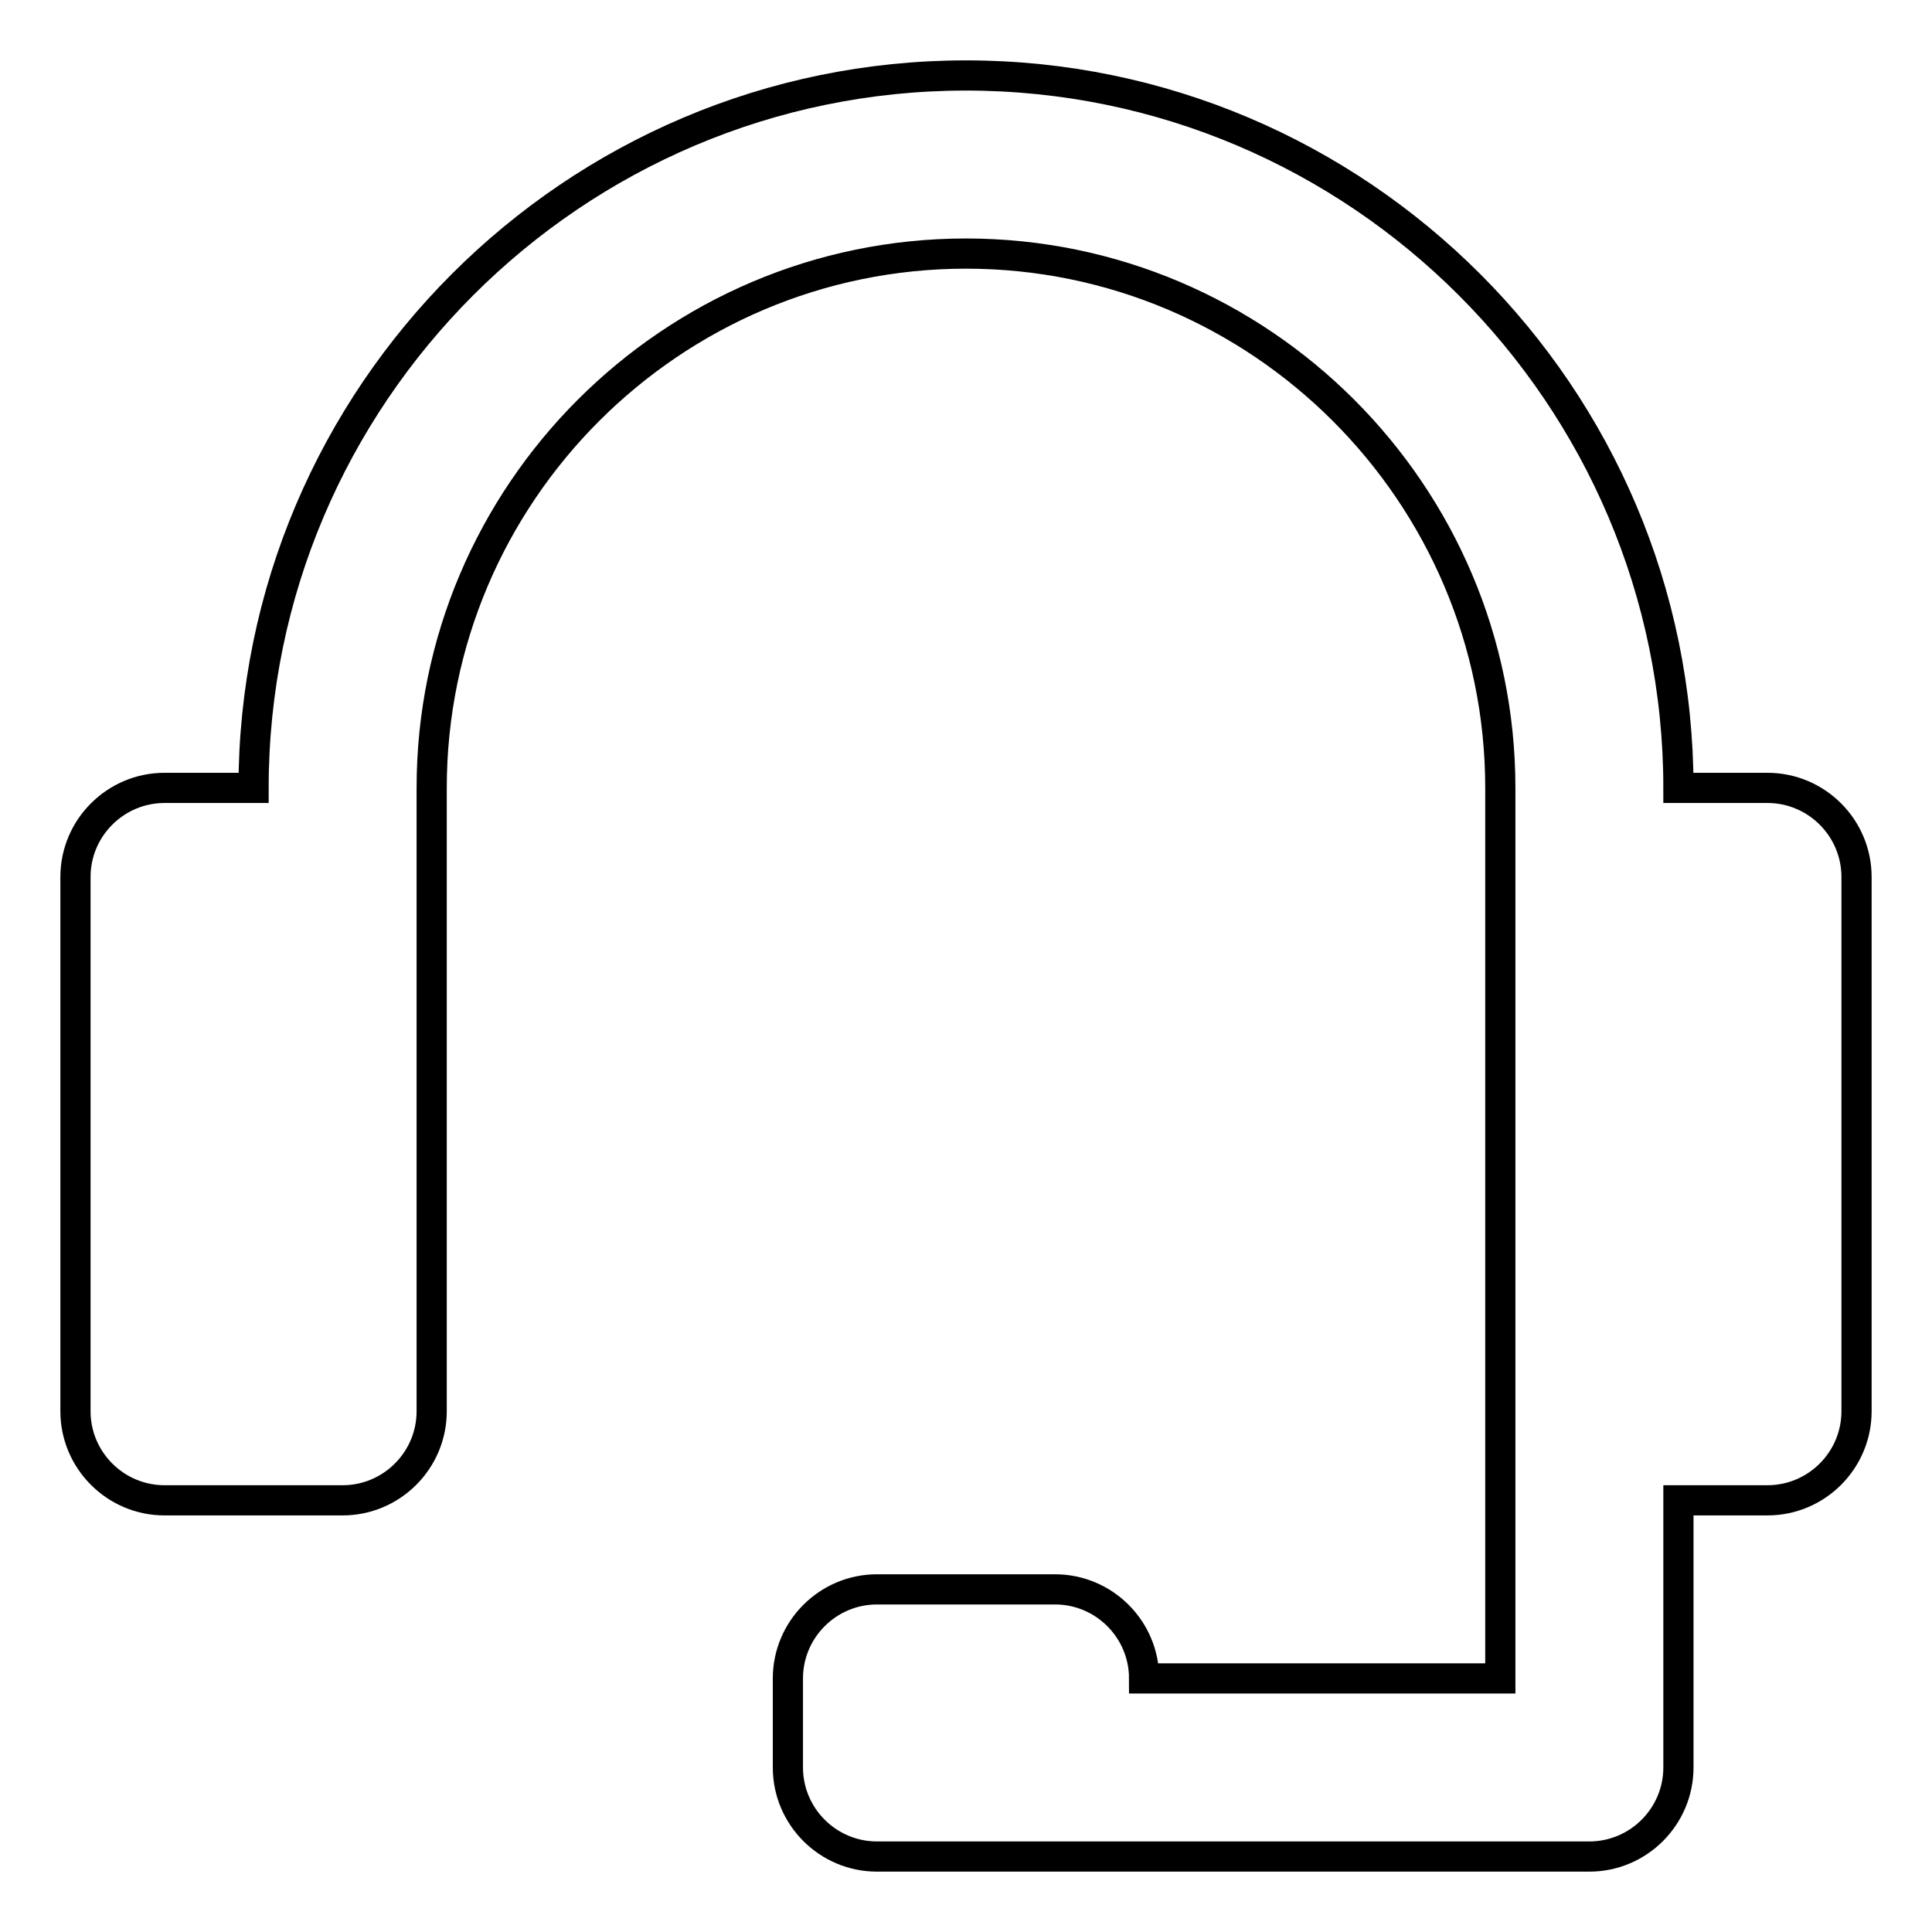 <?xml version="1.0" encoding="utf-8"?>
<!-- Svg Vector Icons : http://www.onlinewebfonts.com/icon -->
<!DOCTYPE svg PUBLIC "-//W3C//DTD SVG 1.1//EN" "http://www.w3.org/Graphics/SVG/1.1/DTD/svg11.dtd">
<svg version="1.1" xmlns="http://www.w3.org/2000/svg" xmlns:xlink="http://www.w3.org/1999/xlink" x="0px" y="0px" viewBox="0 0 256 256" enable-background="new 0 0 256 256" xml:space="preserve">
<g> <path stroke-width="4" fill-opacity="0" stroke="#000000"  d="M234.2,104.4h-11.8c0-52-42.4-94.4-94.4-94.4c-52,0-94.4,42.4-94.4,94.4H21.8c-6.5,0-11.8,5.3-11.8,11.8 V187c0,6.5,5.3,11.8,11.8,11.8l0,0h23.6c6.5,0,11.8-5.3,11.8-11.8l0,0v-82.6c0-39,31.8-70.8,70.8-70.8c39,0,70.8,31.8,70.8,70.8 v118h-47.2c0-6.5-5.3-11.8-11.8-11.8l0,0h-23.6c-6.5,0-11.8,5.3-11.8,11.8l0,0v11.8c0,6.5,5.3,11.8,11.8,11.8l0,0h94.4 c6.5,0,11.8-5.3,11.8-11.8l0,0v-35.4h11.8c6.5,0,11.8-5.3,11.8-11.8l0,0v-70.8C246,109.7,240.7,104.4,234.2,104.4L234.2,104.4z"/></g>
</svg>